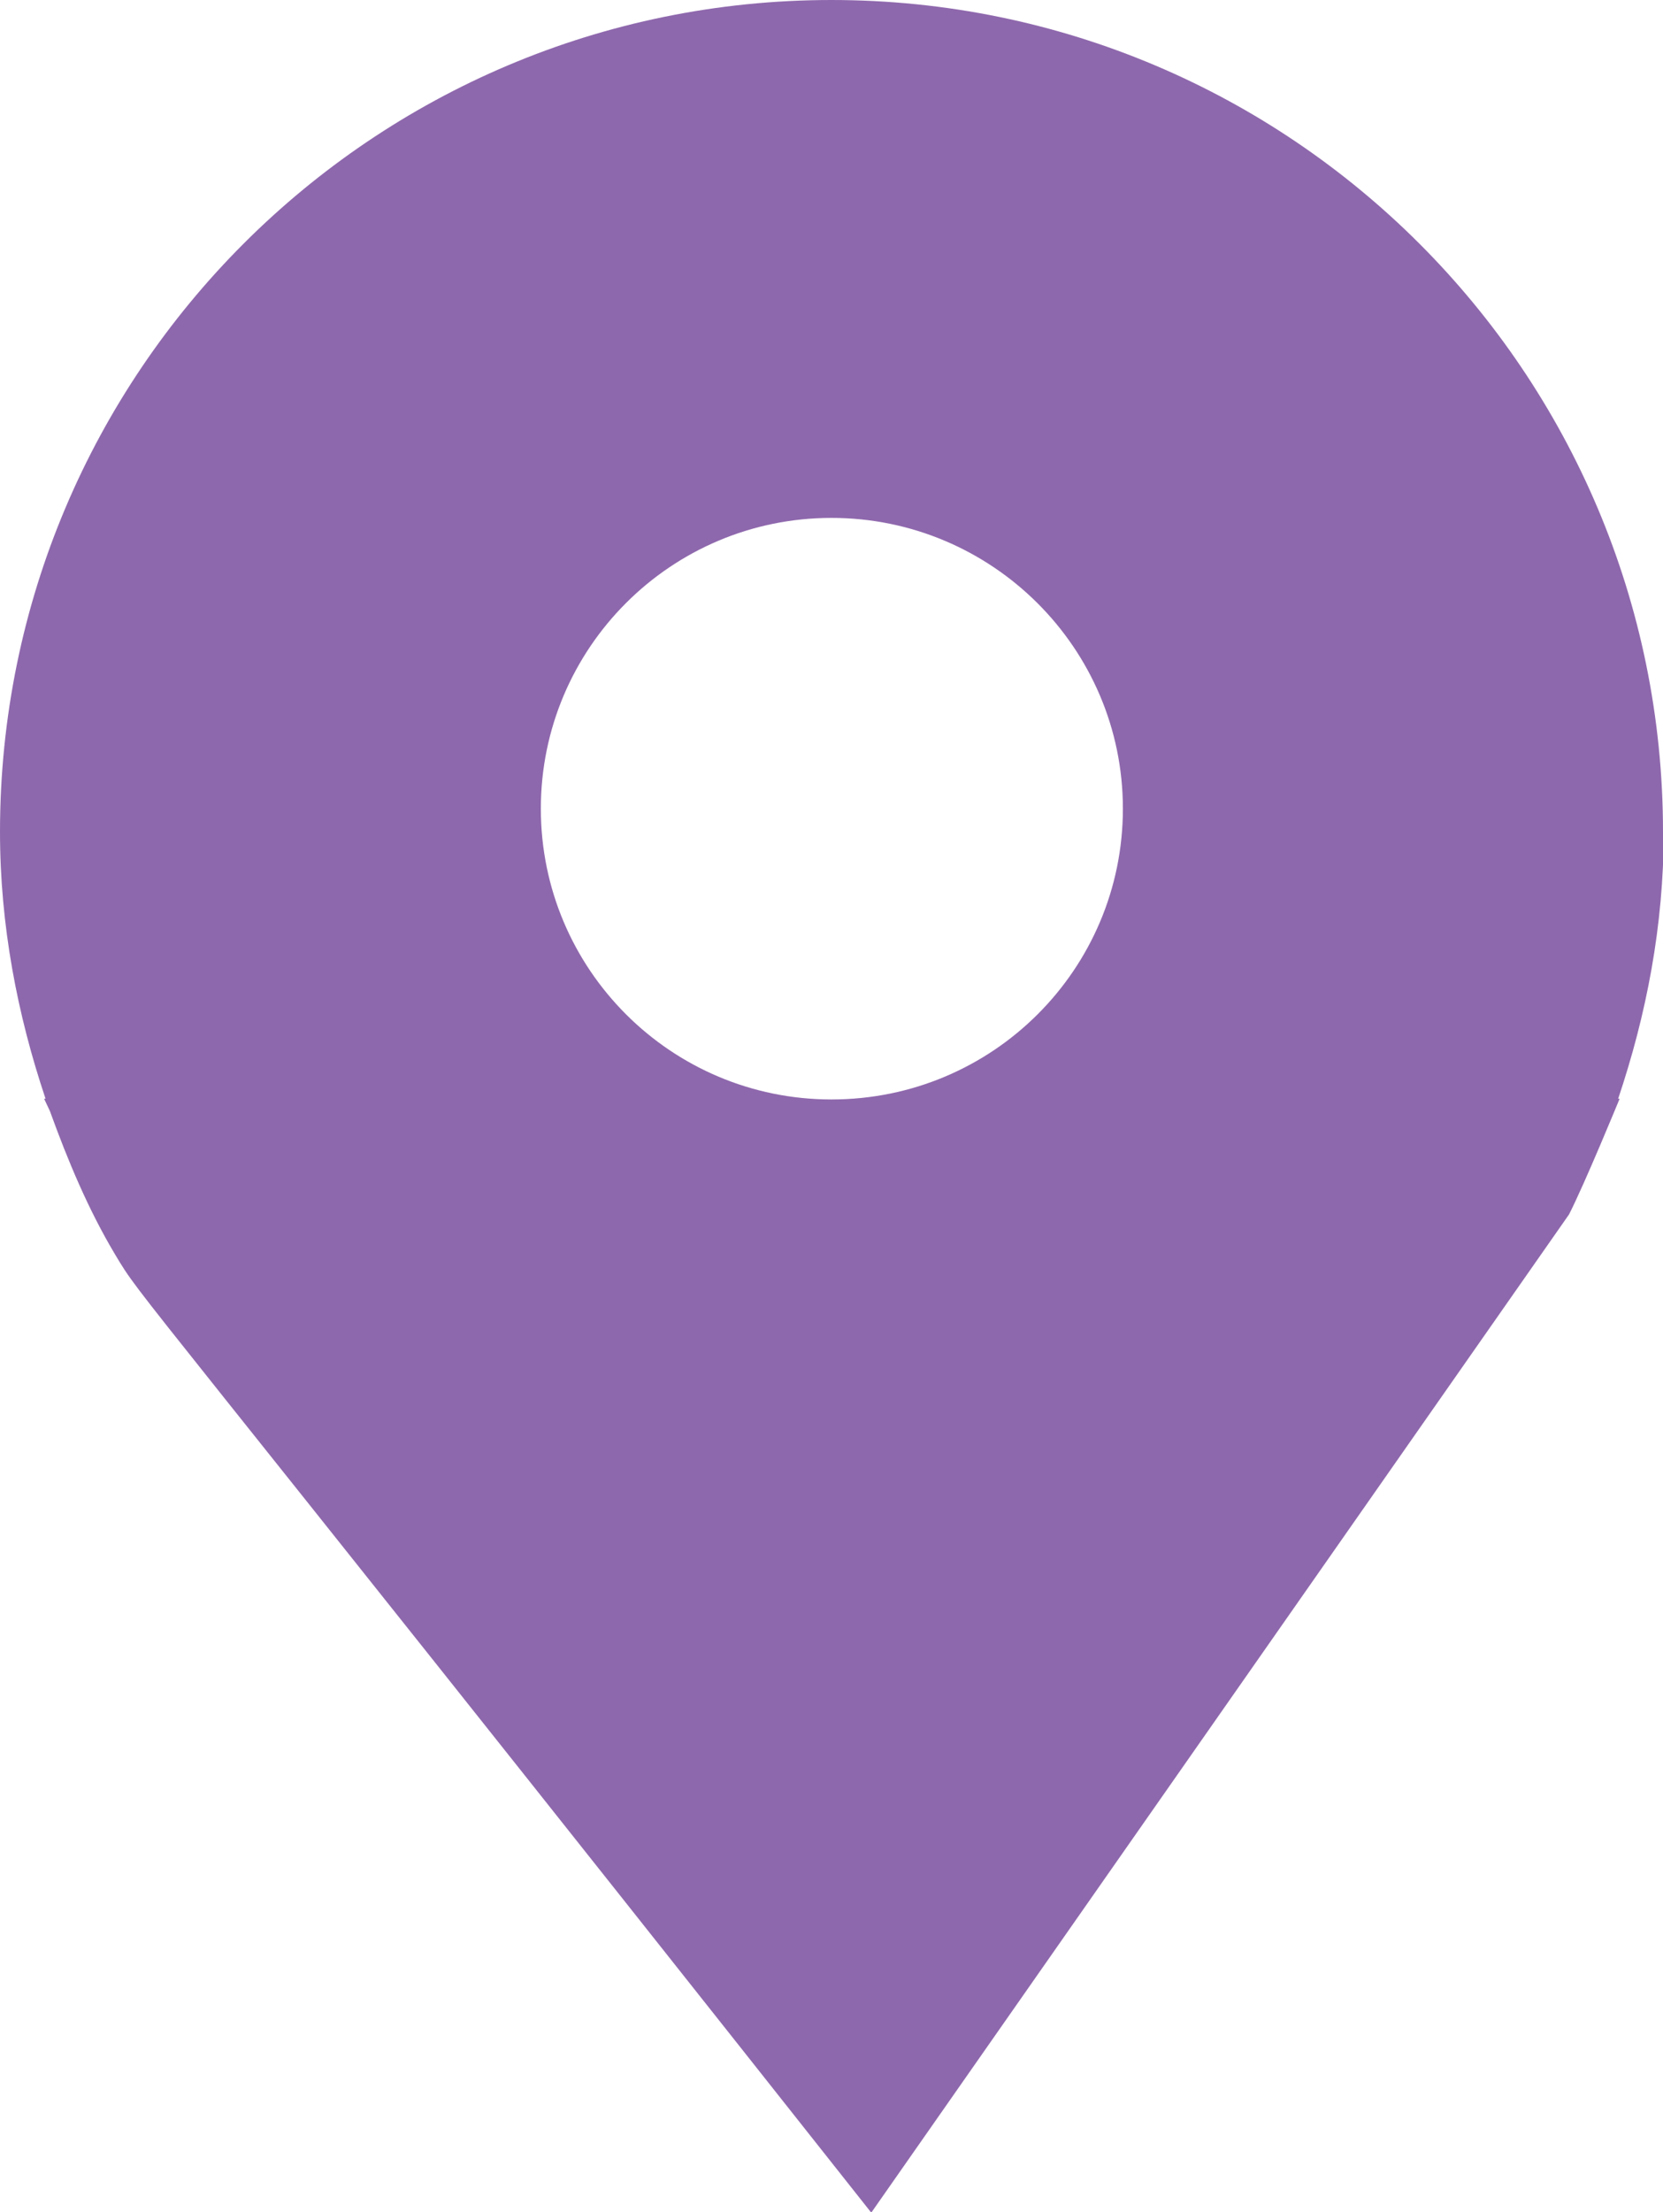 <?xml version="1.0" encoding="UTF-8"?><svg id="_лой_2" xmlns="http://www.w3.org/2000/svg" viewBox="0 0 23 30.58"><defs><style>.cls-1{fill:#8e68ad;}</style></defs><g id="_лой_1-2"><path class="cls-1" d="M23,11.5C23,5.15,17.85,0,11.5,0S0,5.15,0,11.5c0,1.29,.24,2.53,.63,3.69h-.02l.08,.17c.25,.69,.53,1.36,.9,1.98,.4,.67,.04,.08,10.46,13.25l9.65-13.8c.22-.43,.7-1.6,.7-1.6h-.02c.39-1.16,.63-2.39,.63-3.69Zm-11.5,3.7c-2.22,0-4.02-1.8-4.02-4.02s1.8-4.02,4.02-4.02,4.03,1.8,4.03,4.02-1.8,4.02-4.03,4.02Z"/></g></svg>